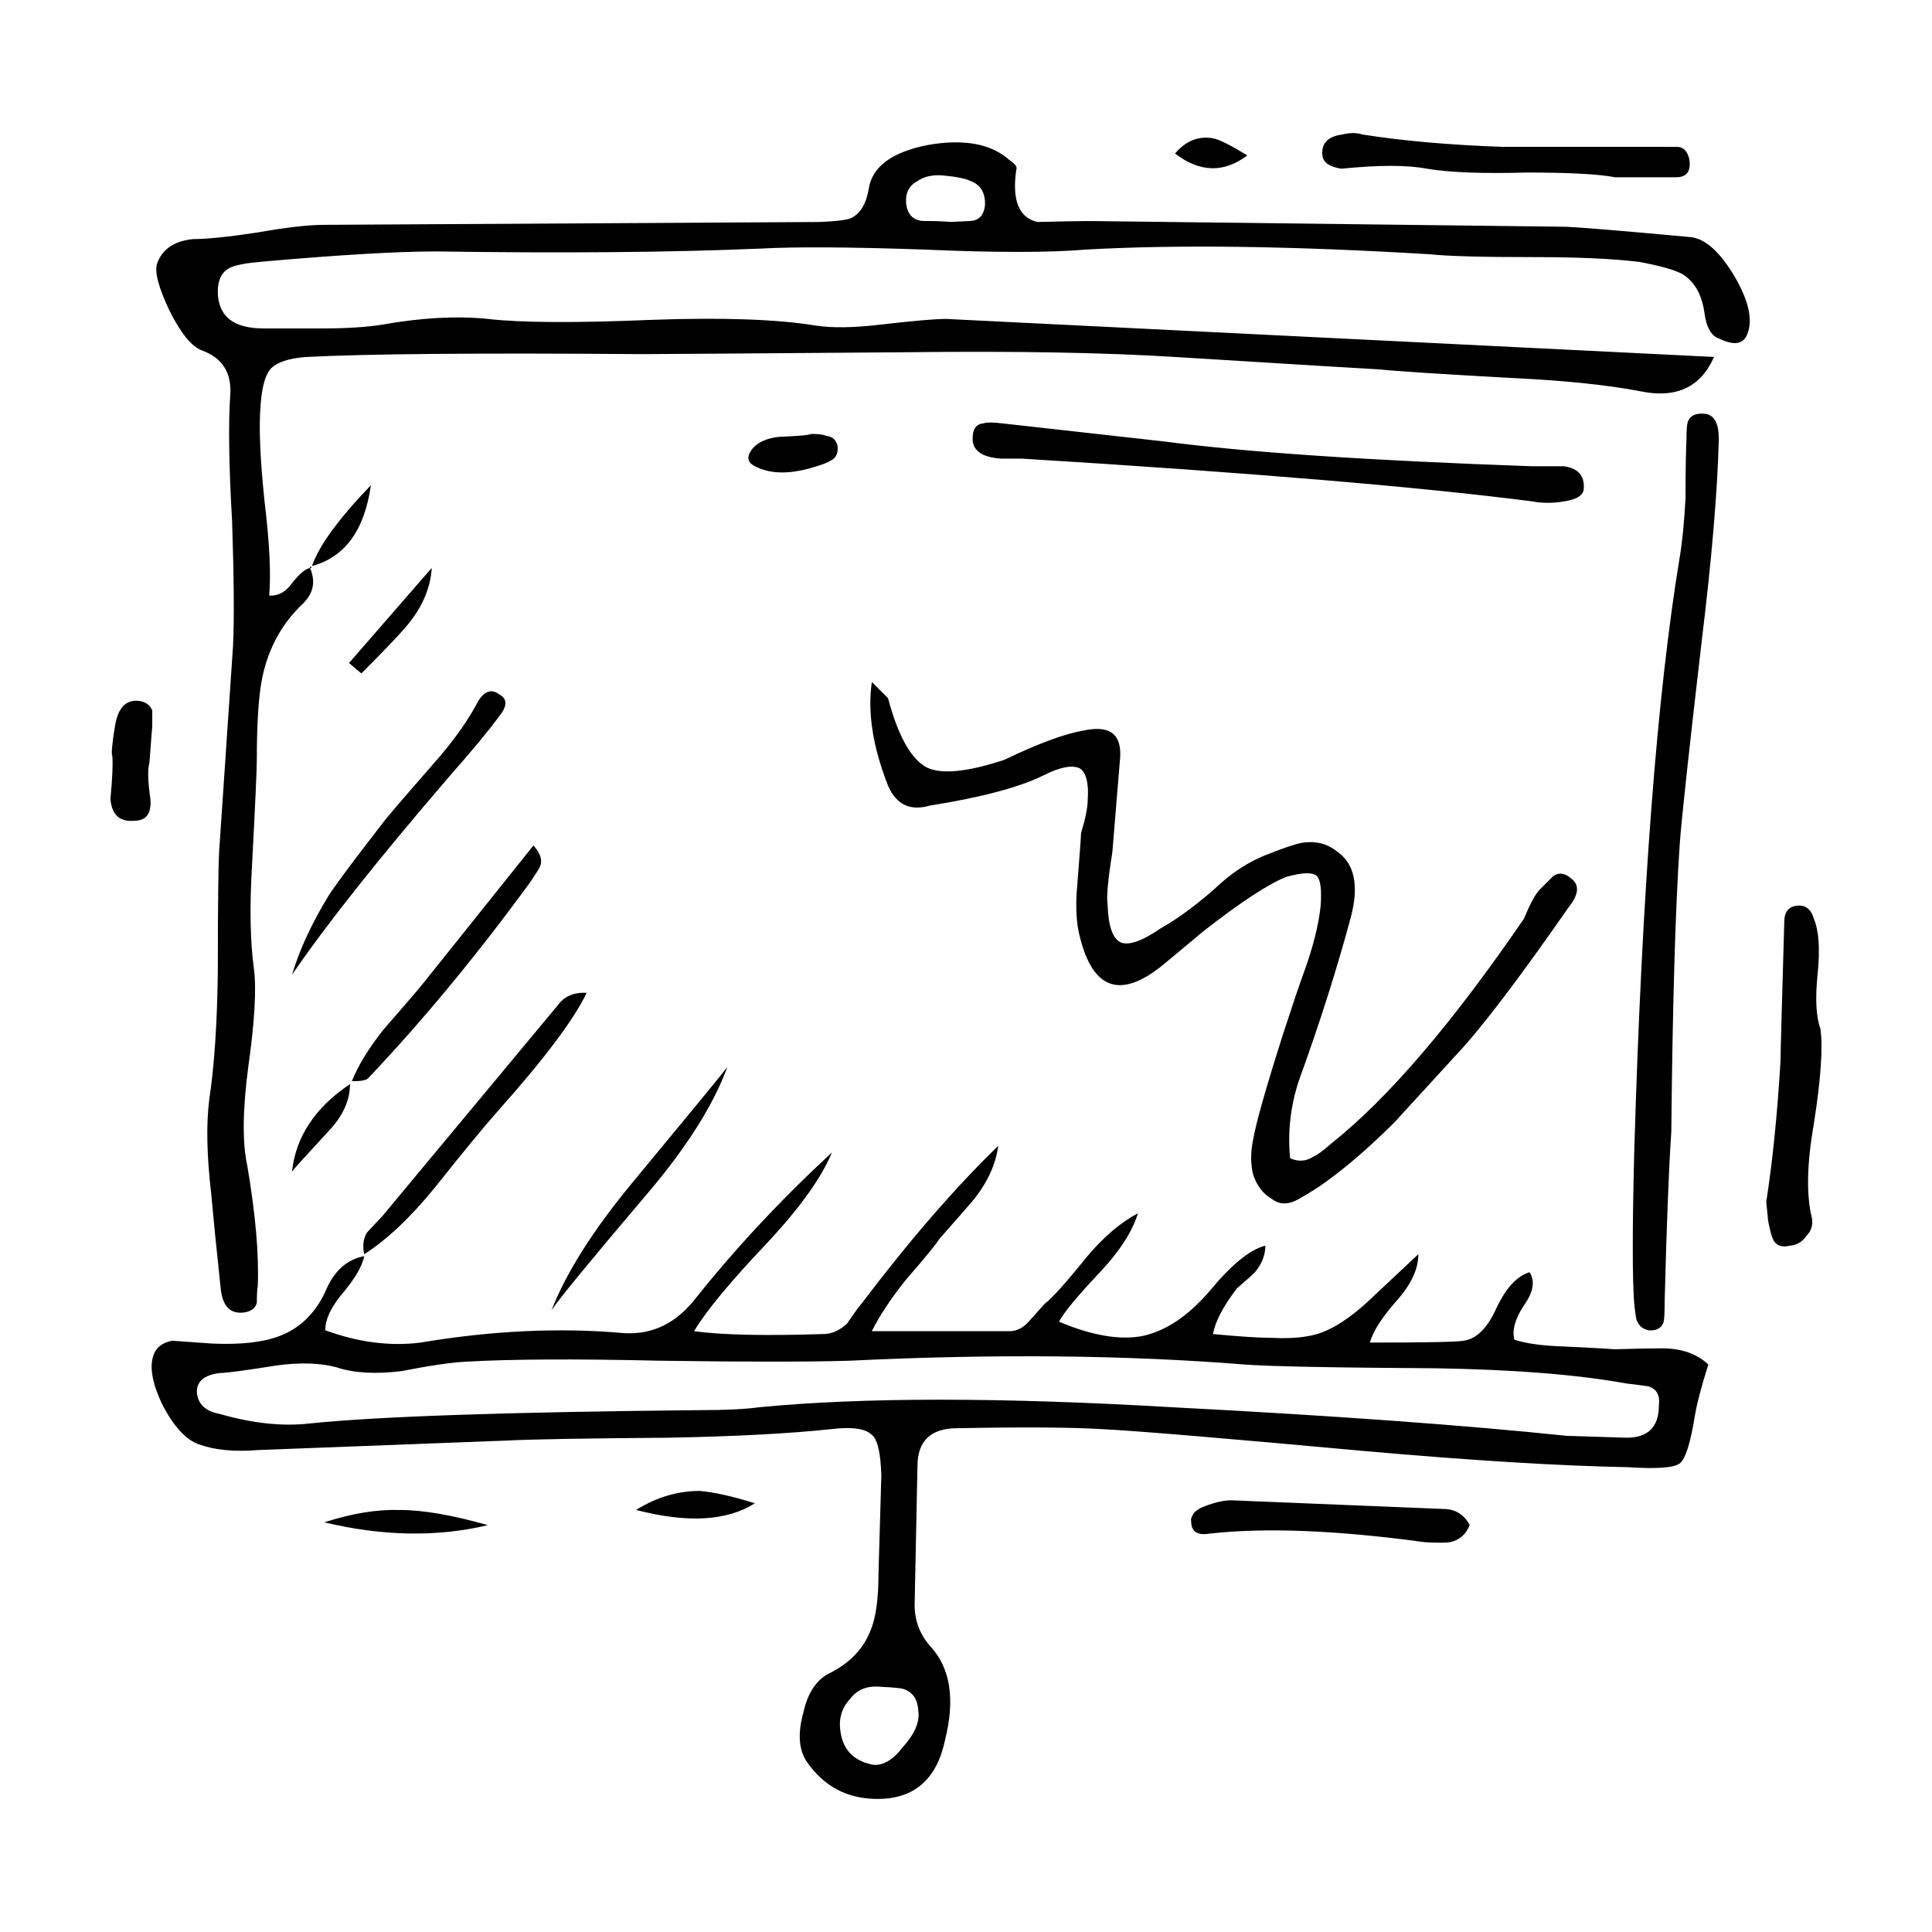 <?xml version="1.0" encoding="UTF-8"?>
<!-- Uploaded to: ICON Repo, www.iconrepo.com, Generator: ICON Repo Mixer Tools -->
<svg fill="#000000" width="800px" height="800px" version="1.1" viewBox="144 144 512 512" xmlns="http://www.w3.org/2000/svg">
 <path d="m592.19 206.85c3.863 0.504 7.723 4.031 11.586 10.578 3.691 6.383 4.785 11.422 3.273 15.113-1.008 2.684-3.445 3.102-7.305 1.258-2.188-0.676-3.527-2.938-4.031-6.801-0.676-4.871-2.606-8.312-5.793-10.328-2.188-1.176-6.047-2.266-11.586-3.273-6.887-0.84-16.121-1.258-27.711-1.258-13.77 0-23.004-0.25-27.711-0.754-36.273-2.188-66.59-2.606-90.938-1.258-9.91 0.84-24.355 0.84-43.332 0-19.477-0.672-33.84-0.754-43.074-0.25-23.844 1.008-52.48 1.258-85.898 0.754-10.41 0-26.031 0.922-46.855 2.769-3.691 0.336-6.297 0.84-7.812 1.512-2.348 1.176-3.441 3.527-3.269 7.055 0.332 6.047 4.363 9.07 12.086 9.07h15.625c6.383 0 11.668-0.332 15.863-1.008 10.414-1.848 19.734-2.352 27.965-1.512 8.73 1.008 23.176 1.094 43.328 0.25 18.809-0.676 33.332-0.172 43.578 1.512 4.363 0.672 10.078 0.59 17.125-0.25 8.73-1.008 14.531-1.512 17.383-1.512l203.54 10.078c-3.527 8.062-10.078 11.082-19.648 9.07-8.73-1.676-20.238-2.856-34.512-3.527-18.309-1.008-29.895-1.762-34.762-2.266-0.676 0-18.641-1.09-53.906-3.273-18.809-1.176-42.402-1.594-70.785-1.258-43.664 0.336-67.172 0.504-70.535 0.504-42.824-0.336-72.469-0.086-88.922 0.754-4.699 0.336-7.891 1.426-9.566 3.273-1.344 1.676-2.188 4.785-2.519 9.32-0.508 5.707-0.168 14.191 1.008 25.441 1.344 11.082 1.762 19.477 1.258 25.191 2.348 0.168 4.363-0.926 6.039-3.273 2.016-2.519 3.613-3.863 4.785-4.031v-0.504l0.508 0.504h-0.508c1.512 3.527 0.926 6.629-1.762 9.32-5.547 5.203-9.148 11.668-10.832 19.398-1.008 4.699-1.512 12.086-1.512 22.164 0 2.519-0.418 11.758-1.258 27.711-0.676 11.254-0.504 20.484 0.504 27.711 0.676 5.371 0.172 14.02-1.512 25.945-1.512 11.422-1.594 20.152-0.25 26.199 2.188 12.93 3.102 23.512 2.769 31.738-0.168 1.008-0.25 2.519-0.25 4.535-0.332 1.34-1.344 2.188-3.023 2.519-3.863 0.672-6.047-1.426-6.555-6.297-1.176-11.082-2.012-19.48-2.519-25.191-1.176-10.078-1.344-18.391-0.504-24.938 1.344-8.902 2.102-20.238 2.266-34.008 0-19.648 0.168-30.984 0.504-34.008l3.527-52.148c0.332-7.047 0.25-18.051-0.25-33-0.84-14.609-1.008-25.695-0.508-33.25 0.508-6.047-2.012-10.078-7.559-12.09-2.684-1.008-5.543-4.535-8.559-10.578-2.856-6.047-3.949-10.16-3.273-12.344 1.344-3.863 4.535-6.047 9.574-6.551 3.691 0 9.402-0.59 17.125-1.762 7.559-1.344 13.438-2.016 17.633-2.016l131.24-0.754c4.367-0.168 7.141-0.504 8.312-1.008 2.519-1.176 4.109-3.863 4.785-8.062 1.008-5.707 6.211-9.488 15.617-11.336 9.574-1.676 16.797-0.336 21.664 4.031 1.516 1.008 2.102 1.848 1.77 2.519-1.176 8.062 0.672 12.68 5.543 13.855 6.551-0.168 11.25-0.25 14.105-0.25l125.95 1.512c3.871 0.156 14.957 1.078 33.262 2.758zm-3.777-23.93c1.676 0 2.769 1.09 3.269 3.273 0.508 3.188-0.672 4.785-3.523 4.785h-16.121c-4.367-0.84-12.176-1.258-23.426-1.258-11.586 0.332-20.402 0-26.449-1.008-5.203-1.008-12.762-1.008-22.672 0-3.188-0.504-4.871-1.676-5.039-3.527-0.332-3.188 1.426-5.039 5.289-5.543 2.016-0.504 3.777-0.504 5.297 0 10.578 1.676 22.922 2.769 37.031 3.273h37.535zm-24.688 90.43c0 1.848-1.762 3.023-5.289 3.527-2.852 0.504-5.621 0.504-8.312 0-30.059-3.863-75.148-7.644-135.27-11.336h-5.543c-5.039-0.336-7.559-2.102-7.559-5.289 0-2.519 0.922-3.863 2.769-4.031 0.836-0.332 2.606-0.332 5.289 0l42.824 4.785c21.664 2.852 54.074 5.039 97.234 6.551h8.566c3.699 0.508 5.461 2.438 5.293 5.793zm35.777-13.094c-0.336 13.77-1.848 31.656-4.535 53.652-3.359 28.887-5.289 46.691-5.793 53.41-1.176 17.125-1.93 42.652-2.262 76.578-0.676 10.078-1.258 25.191-1.77 45.344 0 2.684-0.086 4.363-0.25 5.039-0.504 1.676-1.844 2.43-4.031 2.262-1.512-0.332-2.519-1.168-3.027-2.519-0.168 0-0.418-1.512-0.75-4.527-0.508-6.551-0.508-19.902 0-40.055 2.012-68.852 6.047-121.5 12.086-157.95 0.676-4.031 1.176-9.234 1.516-15.617 0-6.887 0.086-12.09 0.25-15.617 0-2.691 0.168-4.281 0.504-4.785 0.676-1.512 2.266-2.102 4.785-1.762 2.184 0.496 3.277 2.68 3.277 6.543zm-144.1-75.574c2.852-3.359 6.211-4.707 10.078-4.031 1.684 0.336 4.707 1.848 9.07 4.535-6.219 4.703-12.598 4.535-19.148-0.504zm-50.379 13.855c0.168-3.359-1.094-5.543-3.777-6.551-1.344-0.672-3.863-1.176-7.559-1.512-2.684-0.172-4.871 0.332-6.551 1.512-2.188 1.176-3.195 3.109-3.023 5.793 0.332 3.023 1.844 4.621 4.527 4.785 3.027 0 5.461 0.086 7.305 0.25l5.289-0.25c2.195-0.168 3.457-1.508 3.789-4.027zm25.191 149.12c-2.012-1.008-5.203-0.418-9.566 1.77-6.383 3.188-16.461 5.875-30.23 8.062-5.211 1.512-8.902-0.25-11.082-5.289-4.031-10.246-5.461-19.402-4.289-27.457l4.289 4.281c2.684 10.078 6.133 16.207 10.328 18.391 3.863 1.848 10.66 1.176 20.402-2.016 9.07-4.363 16.121-6.969 21.16-7.809 7.055-1.512 10.242 1.094 9.574 7.809l-2.016 24.441c-1.176 7.387-1.594 12.012-1.258 13.855 0.168 5.715 1.344 9.07 3.527 10.078 2.188 0.84 5.707-0.418 10.578-3.777 4.203-2.352 8.816-5.715 13.855-10.078 4.707-4.535 9.574-7.727 14.609-9.574 4.195-1.676 7.227-2.684 9.07-3.023 3.527-0.508 6.551 0.25 9.07 2.266 4.707 3.188 5.965 8.984 3.777 17.375-3.691 13.773-8.309 28.301-13.855 43.578-2.188 6.723-2.938 13.523-2.266 20.402 2.188 1.008 4.289 0.84 6.297-0.504 0.676-0.172 2.266-1.344 4.785-3.527 14.949-11.926 31.91-31.738 50.891-59.449 1.512-3.691 2.852-6.211 4.031-7.559l3.777-3.777c1.512-1.008 3.102-0.754 4.785 0.75 2.18 1.684 1.93 4.203-0.754 7.559-13.438 19.316-23.348 32.328-29.727 39.047-3.523 3.871-8.984 9.824-16.375 17.891-6.551 6.551-12.762 11.922-18.637 16.117-1.344 1.008-3.613 2.438-6.805 4.289-2.684 1.512-5.039 1.512-7.047 0-2.352-1.344-4.035-3.527-5.039-6.551-0.676-2.852-0.676-5.879 0-9.074 0.672-4.195 3.356-13.688 8.062-28.461 2.352-7.227 4.195-12.68 5.543-16.375 2.352-6.551 3.777-12.262 4.289-17.129 0.332-4.363 0-7.047-1.008-8.062-1.176-1.008-3.863-0.926-8.062 0.25-4.707 1.848-12.012 6.629-21.922 14.359l-10.578 8.816c-11.25 9.238-18.641 6.887-22.168-7.047-1.008-3.691-1.258-8.312-0.75-13.855 0.672-8.398 1.004-13.012 1.004-13.855 1.176-3.863 1.77-6.805 1.77-8.816 0.309-4.371-0.363-7.144-2.043-8.32zm194.47 39.805c1.344 3.195 1.676 8.062 1.004 14.605-0.672 6.555-0.418 11.426 0.754 14.609 0.676 5.039 0.086 13.43-1.762 25.191-1.848 10.578-2.016 18.895-0.508 24.938 0.332 1.844-0.168 3.441-1.512 4.785-1.008 1.512-2.434 2.352-4.281 2.519-2.016 0.504-3.445 0.082-4.289-1.258-0.504-0.84-1.008-2.609-1.512-5.297l-0.504-5.039c1.676-10.746 2.938-23.176 3.777-37.277 0-1.676 0.332-14.027 1.004-37.035 0-2.188 0.84-3.523 2.519-4.031 2.703-0.66 4.469 0.426 5.309 3.289zm-79.348 111.59c3.188 1.008 7.473 1.594 12.848 1.77 7.227 0.332 11.754 0.586 13.602 0.75 5.543-0.168 9.738-0.25 12.594-0.25 5.203 0 9.32 1.43 12.34 4.289-1.844 5.875-3.023 10.328-3.523 13.348-1.176 7.391-2.519 11.672-4.035 12.848-1.512 1.18-6.125 1.516-13.855 1.008-17.965-0.332-41.227-1.762-69.777-4.281-36.613-3.359-59.703-5.289-69.273-5.793-8.398-0.504-21.246-0.586-38.543-0.25-7.047 0-10.578 3.356-10.578 10.078l-0.754 36.777c0 4.195 1.43 7.894 4.289 11.082 5.203 5.707 6.465 13.941 3.777 24.688-2.188 10.41-8.148 15.617-17.887 15.617-8.066 0-14.363-3.356-18.895-10.078-2.016-3.188-2.266-7.473-0.754-12.848 1.176-5.375 3.613-8.902 7.305-10.586 5.203-2.684 8.73-6.465 10.578-11.336 1.344-3.356 2.016-8.309 2.016-14.855l0.75-25.945c-0.168-6.047-1.004-9.652-2.519-10.832-1.676-1.676-5.289-2.188-10.828-1.512-11.082 1.176-25.441 1.934-43.074 2.266-22.168 0.168-36.441 0.422-42.824 0.754l-66.004 2.519c-6.211 0.504-11.422 0-15.617-1.516-3.359-1.168-6.551-4.613-9.574-10.328-2.684-5.543-3.527-9.906-2.519-13.098 0.676-2.188 2.352-3.527 5.039-4.031l10.586 0.75c7.559 0.336 13.516-0.332 17.887-2.012 5.707-2.188 9.91-6.465 12.594-12.852 2.188-4.707 5.457-7.465 9.824-8.309-0.508 2.519-2.266 5.621-5.297 9.32-3.356 3.863-5.039 7.305-5.039 10.328 8.73 3.195 17.129 4.289 25.191 3.273 18.977-3.188 36.949-4.031 53.906-2.519 7.559 0.504 13.941-2.606 19.145-9.32 10.586-13.27 22.586-26.117 36.023-38.543-2.684 6.551-8.312 14.445-16.879 23.68-9.91 10.41-16.461 18.309-19.648 23.68 7.391 1.004 18.809 1.258 34.258 0.75 2.188 0 4.289-0.922 6.297-2.769 1.684-2.519 3.027-4.367 4.031-5.543 12.594-16.629 24.605-30.484 36.023-41.562-0.676 5.039-2.938 9.91-6.801 14.605-2.016 2.352-4.953 5.715-8.816 10.078-0.676 1.176-3.691 4.871-9.074 11.082-3.863 4.871-6.801 9.32-8.816 13.352h36.527c1.848 0 3.527-0.84 5.039-2.519l4.289-4.785c1.844-1.344 5.543-5.457 11.082-12.344 4.527-5.371 9.07-9.238 13.598-11.586-1.512 4.867-4.867 10.078-10.078 15.617-6.039 6.383-9.652 10.75-10.828 13.105 8.73 3.688 16.121 4.949 22.164 3.777 6.211-1.352 12.176-5.371 17.891-12.09 5.707-6.887 10.578-10.832 14.605-11.84 0 2.519-0.926 4.871-2.769 7.047-1.008 1.008-2.606 2.434-4.785 4.289-3.691 4.871-5.789 8.898-6.297 12.086 7.055 0.676 12.262 1.008 15.625 1.008 6.211 0.332 11.078-0.332 14.605-2.016 3.691-1.676 7.723-4.613 12.09-8.816 5.203-4.871 9.234-8.652 12.086-11.336 0 3.871-1.844 7.891-5.543 12.09-4.031 4.535-6.465 8.312-7.305 11.336 14.949 0 23.262-0.168 24.938-0.504 3.359-0.508 6.211-3.359 8.566-8.566 2.519-5.375 5.457-8.566 8.816-9.574 1.512 2.352 1.008 5.289-1.512 8.816-2.336 3.543-3.176 6.562-2.5 9.082zm35.512 12.344c-1.008-0.168-2.941-0.418-5.793-0.75-12.93-2.352-29.719-3.699-50.383-4.035-27.543-0.168-44.5-0.504-50.883-1.004-31.574-2.519-66.422-2.852-104.54-1.008-10.918 0.332-27.797 0.332-50.633 0-22.168-0.508-39.133-0.418-50.891 0.25-3.863 0.168-9.652 1.008-17.383 2.519-6.883 0.836-12.594 0.504-17.125-1.008-4.367-1.176-9.656-1.344-15.871-0.504-8.395 1.344-13.43 2.012-15.113 2.012-4.195 0.508-6.211 2.266-6.047 5.297 0.336 3.023 2.352 4.871 6.047 5.543 8.73 2.519 16.707 3.356 23.93 2.519 17.801-1.848 52.23-3.023 103.28-3.527 6.887 0 12.09-0.25 15.625-0.75 27.539-2.684 64.148-2.684 109.83 0 42.148 2.188 76.918 4.707 104.29 7.559l15.863 0.504c5.715 0 8.566-2.852 8.566-8.566 0.336-2.699-0.586-4.379-2.773-5.051zm-120.41 33.508c0.676-0.676 1.426-1.176 2.266-1.512 3.359-1.352 6.133-1.934 8.312-1.77 24.516 1.008 42.988 1.77 55.418 2.266 3.188 0 5.543 1.426 7.047 4.281-1.008 2.519-2.769 4.035-5.289 4.535-1.176 0.168-3.359 0.168-6.551 0-23.348-3.188-42.406-3.945-57.188-2.266-3.188 0.508-4.781-0.586-4.781-3.269-0.16-0.508 0.098-1.258 0.766-2.266zm-276.09-208.58-0.754 9.824c-0.504 1.684-0.418 4.871 0.258 9.574 0.332 3.859-1.094 5.789-4.289 5.789-3.863 0.336-5.965-1.594-6.297-5.789 0.508-5.371 0.676-9.148 0.508-11.336-0.336-0.508-0.086-3.273 0.75-8.312 0.84-4.707 3.027-6.801 6.551-6.297 1.684 0.332 2.777 1.176 3.273 2.519v4.027zm158.95-73.301c1.512-1.848 3.945-2.938 7.305-3.273 4.871-0.172 7.644-0.418 8.312-0.754 2.012 0 3.356 0.168 4.031 0.504 1.676 0.172 2.684 1.094 3.023 2.769 0.168 1.848-0.418 3.109-1.762 3.777-0.84 0.504-2.102 1.008-3.777 1.512-6.723 2.188-12.176 2.188-16.375 0-2.016-1.008-2.269-2.523-0.758-4.535zm-67.004 64.992c2.188 1.168 2.188 3.102 0 5.789-2.684 3.691-7.141 9.07-13.352 16.121-18.637 21.664-32.492 39.133-41.562 52.395 2.016-6.723 5.297-13.773 9.824-21.16 2.352-3.527 7.055-9.824 14.105-18.895 0.676-1.008 5.125-6.211 13.352-15.625 5.371-6.039 9.402-11.668 12.09-16.879 1.684-2.672 3.527-3.262 5.543-1.746zm-24.941-17.637c-2.352 2.691-6.211 6.715-11.586 12.09l-3.273-2.769 21.922-25.191c-0.34 5.547-2.691 10.832-7.062 15.871zm35.777 63.23c0 0.168-0.84 1.512-2.519 4.031-13.941 19.145-28.301 36.527-43.082 52.145-0.504 0.508-1.93 0.754-4.281 0.754 1.676-4.203 4.453-8.73 8.312-13.602 6.715-7.723 10.242-11.84 10.578-12.344l29.223-36.527c1.852 2.016 2.434 3.867 1.77 5.543zm-60.457-79.605c1.844-5.371 7.047-12.508 15.617-21.41-1.684 11.922-6.887 19.062-15.617 21.41zm110.08 132.76c-3.691 10.078-10.75 21.246-21.16 33.504-15.113 17.801-23.598 28.129-25.441 30.98 3.863-9.906 10.918-21.074 21.16-33.5 15.449-18.641 23.93-28.969 25.441-30.984zm-77.332 31.734c-6.555 8.066-12.852 14.027-18.895 17.887-0.508-2.188-0.258-4.109 0.75-5.789 0.168-0.172 1.512-1.598 4.031-4.289l47.359-56.93c1.676-1.676 3.945-2.434 6.801-2.266-3.356 7.055-11.25 17.551-23.676 31.488-3.859 4.367-9.32 11.004-16.371 19.898zm-28.469-14.605c-6.047 6.551-9.234 10.078-9.574 10.578 1.008-9.238 6.133-16.965 15.371-23.176 0 4.367-1.934 8.562-5.797 12.598zm42.324 104.29c-13.438 3.195-27.879 2.941-43.332-0.75 7.227-2.352 13.855-3.445 19.902-3.273 6.215-0.008 14.02 1.336 23.43 4.023zm39.293-4.031c5.371-3.359 11.004-5.039 16.879-5.039 3.863 0.336 8.73 1.43 14.609 3.273-7.387 4.703-17.883 5.297-31.488 1.766zm70.785 62.73c3.023-3.356 4.363-6.465 4.031-9.32-0.168-3.027-1.344-4.957-3.527-5.793-0.504-0.332-2.684-0.59-6.551-0.754-3.527-0.332-6.211 0.754-8.062 3.273-2.188 2.352-3.027 5.203-2.519 8.566 0.672 4.867 3.527 7.809 8.566 8.816 2.691 0.328 5.375-1.262 8.062-4.789z" fill-rule="evenodd"/>
</svg>